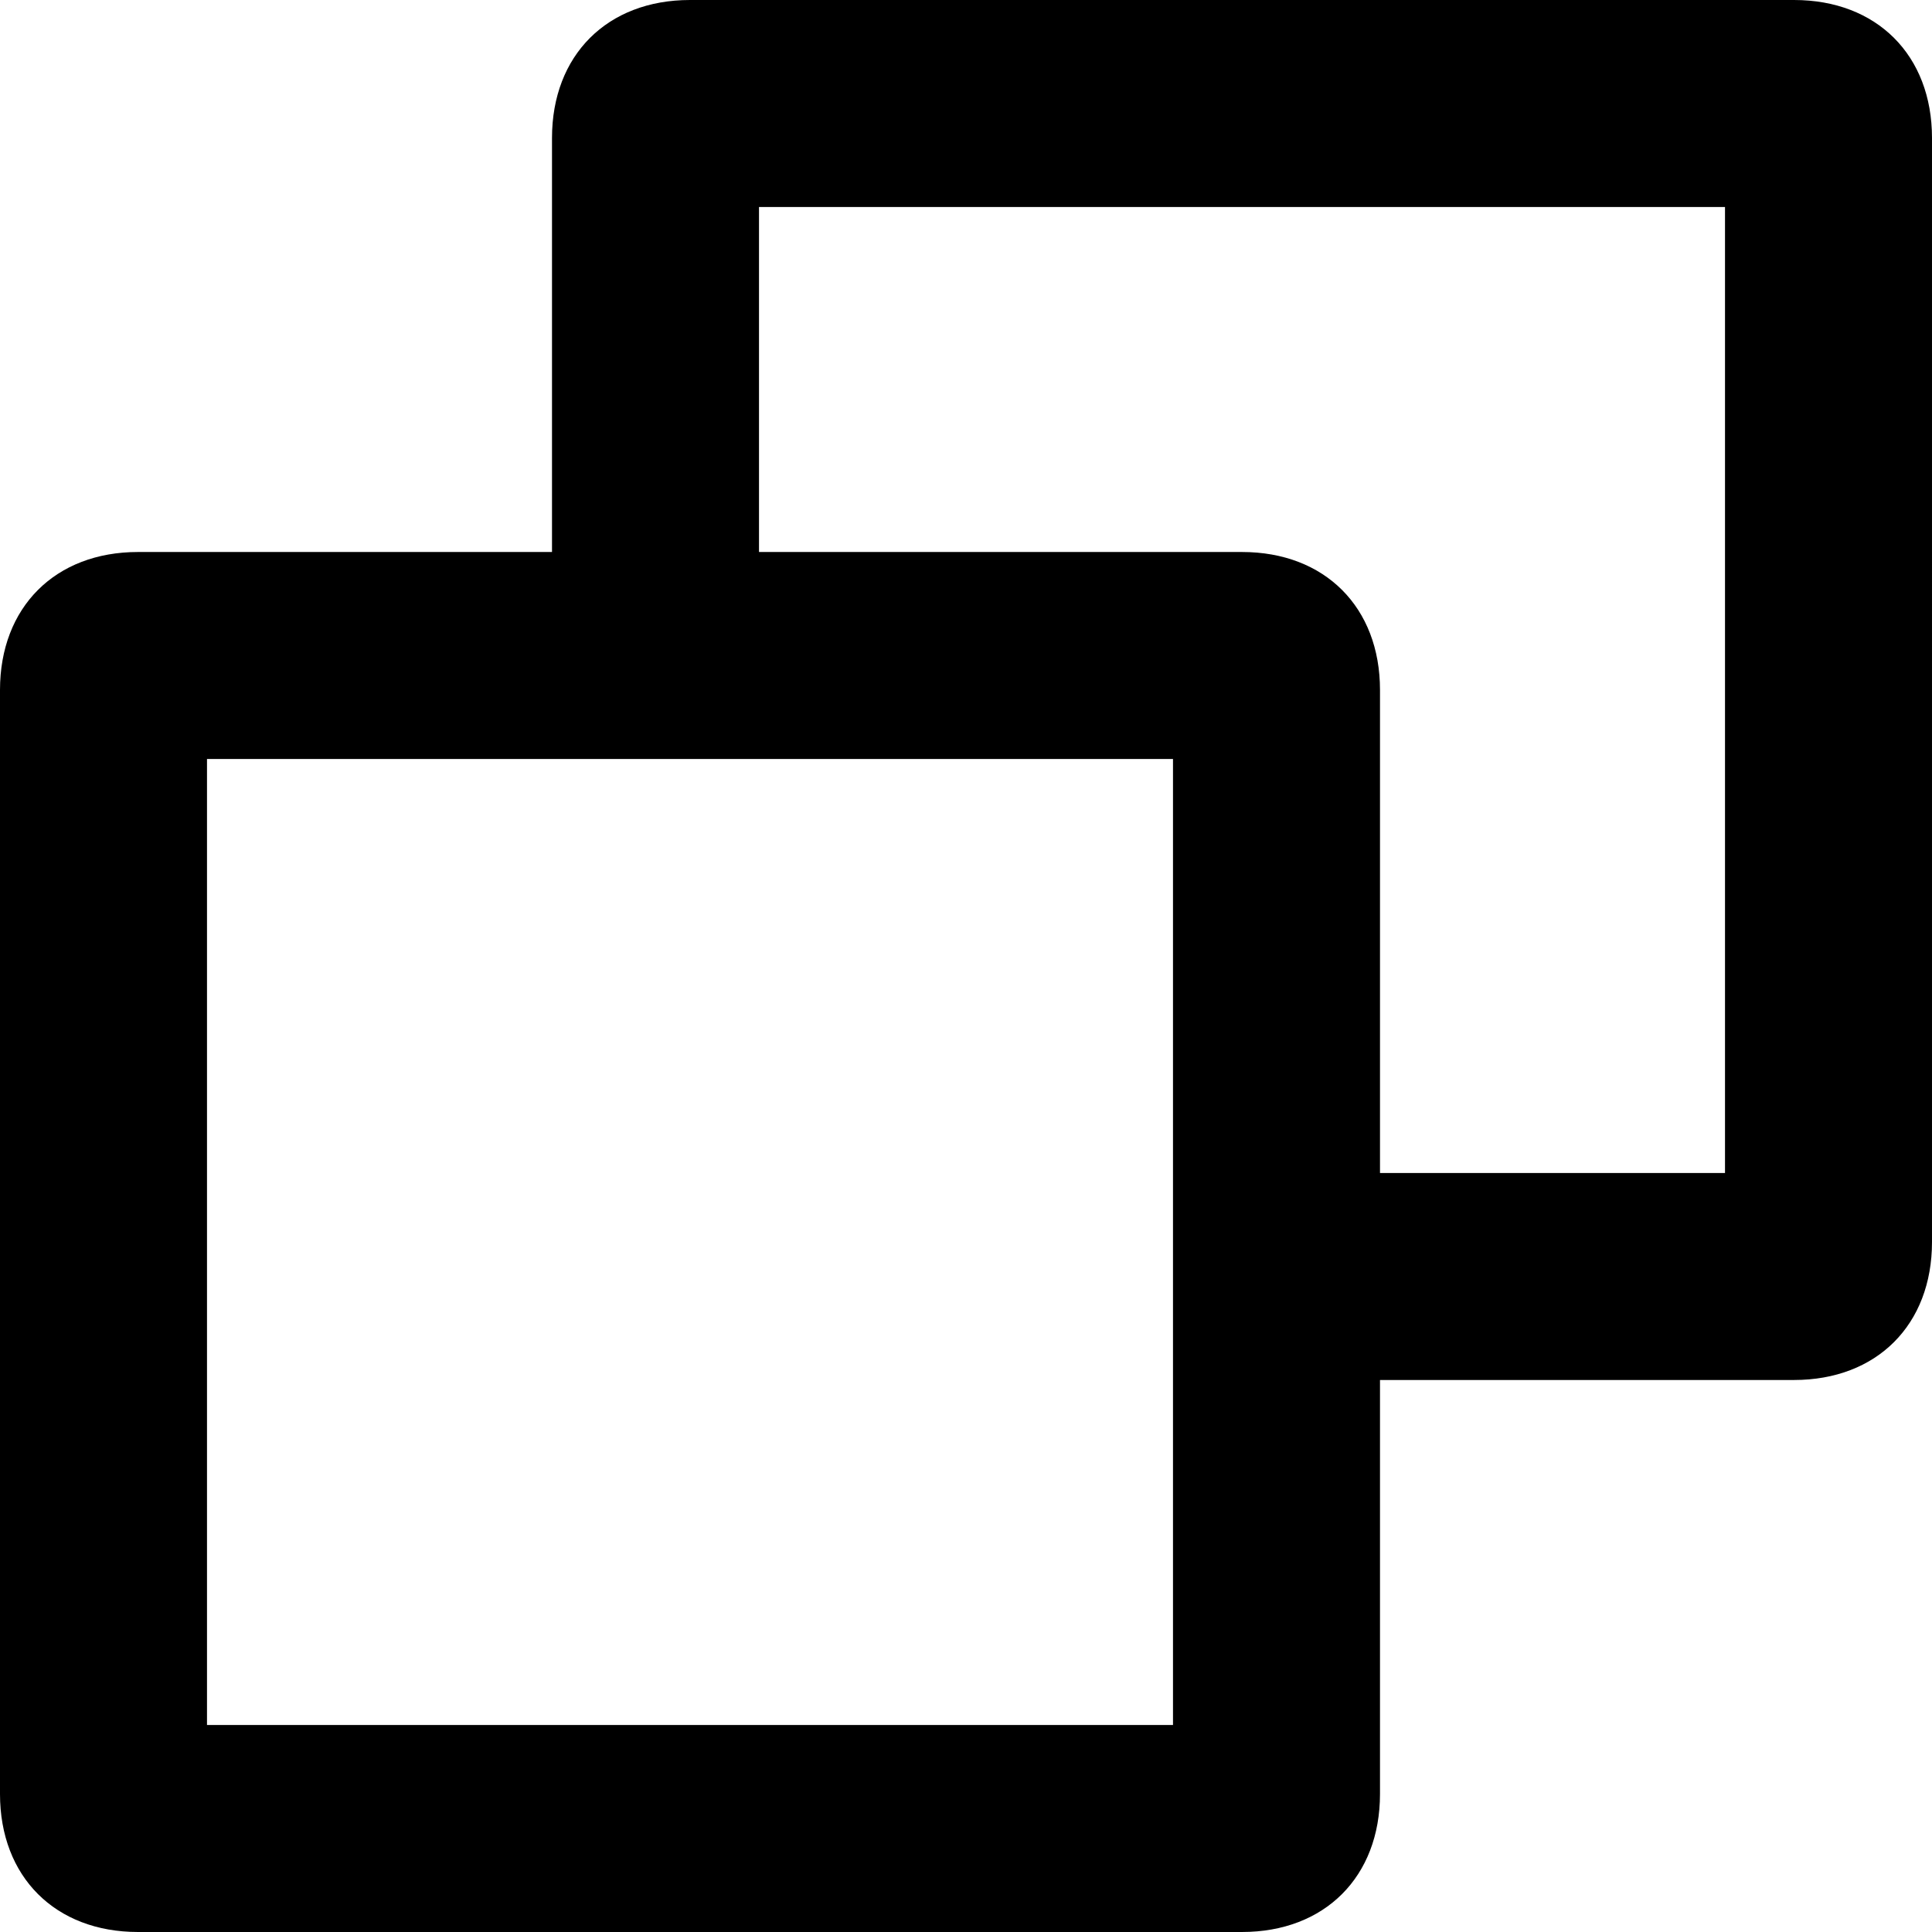 <?xml version="1.0" encoding="utf-8"?>
<!-- Generator: Adobe Illustrator 20.1.0, SVG Export Plug-In . SVG Version: 6.00 Build 0)  -->
<svg version="1.1" id="Layer_1" xmlns="http://www.w3.org/2000/svg" xmlns:xlink="http://www.w3.org/1999/xlink" x="0px" y="0px"
	 viewBox="0 0 14 14" style="enable-background:new 0 0 14 14;" xml:space="preserve">
<path d="M13,0H5C4.4,0,4,0.4,4,1v3H1C0.4,4,0,4.4,0,5v8c0,0.6,0.4,1,1,1h8c0.6,0,1-0.4,1-1v-3h3c0.6,0,1-0.4,1-1V1
	C14,0.4,13.6,0,13,0z M8.5,12.5h-7v-7h7V12.5z M12.5,8.5H10V5c0-0.6-0.4-1-1-1H5.5V1.5h7V8.5z"/>
</svg>
